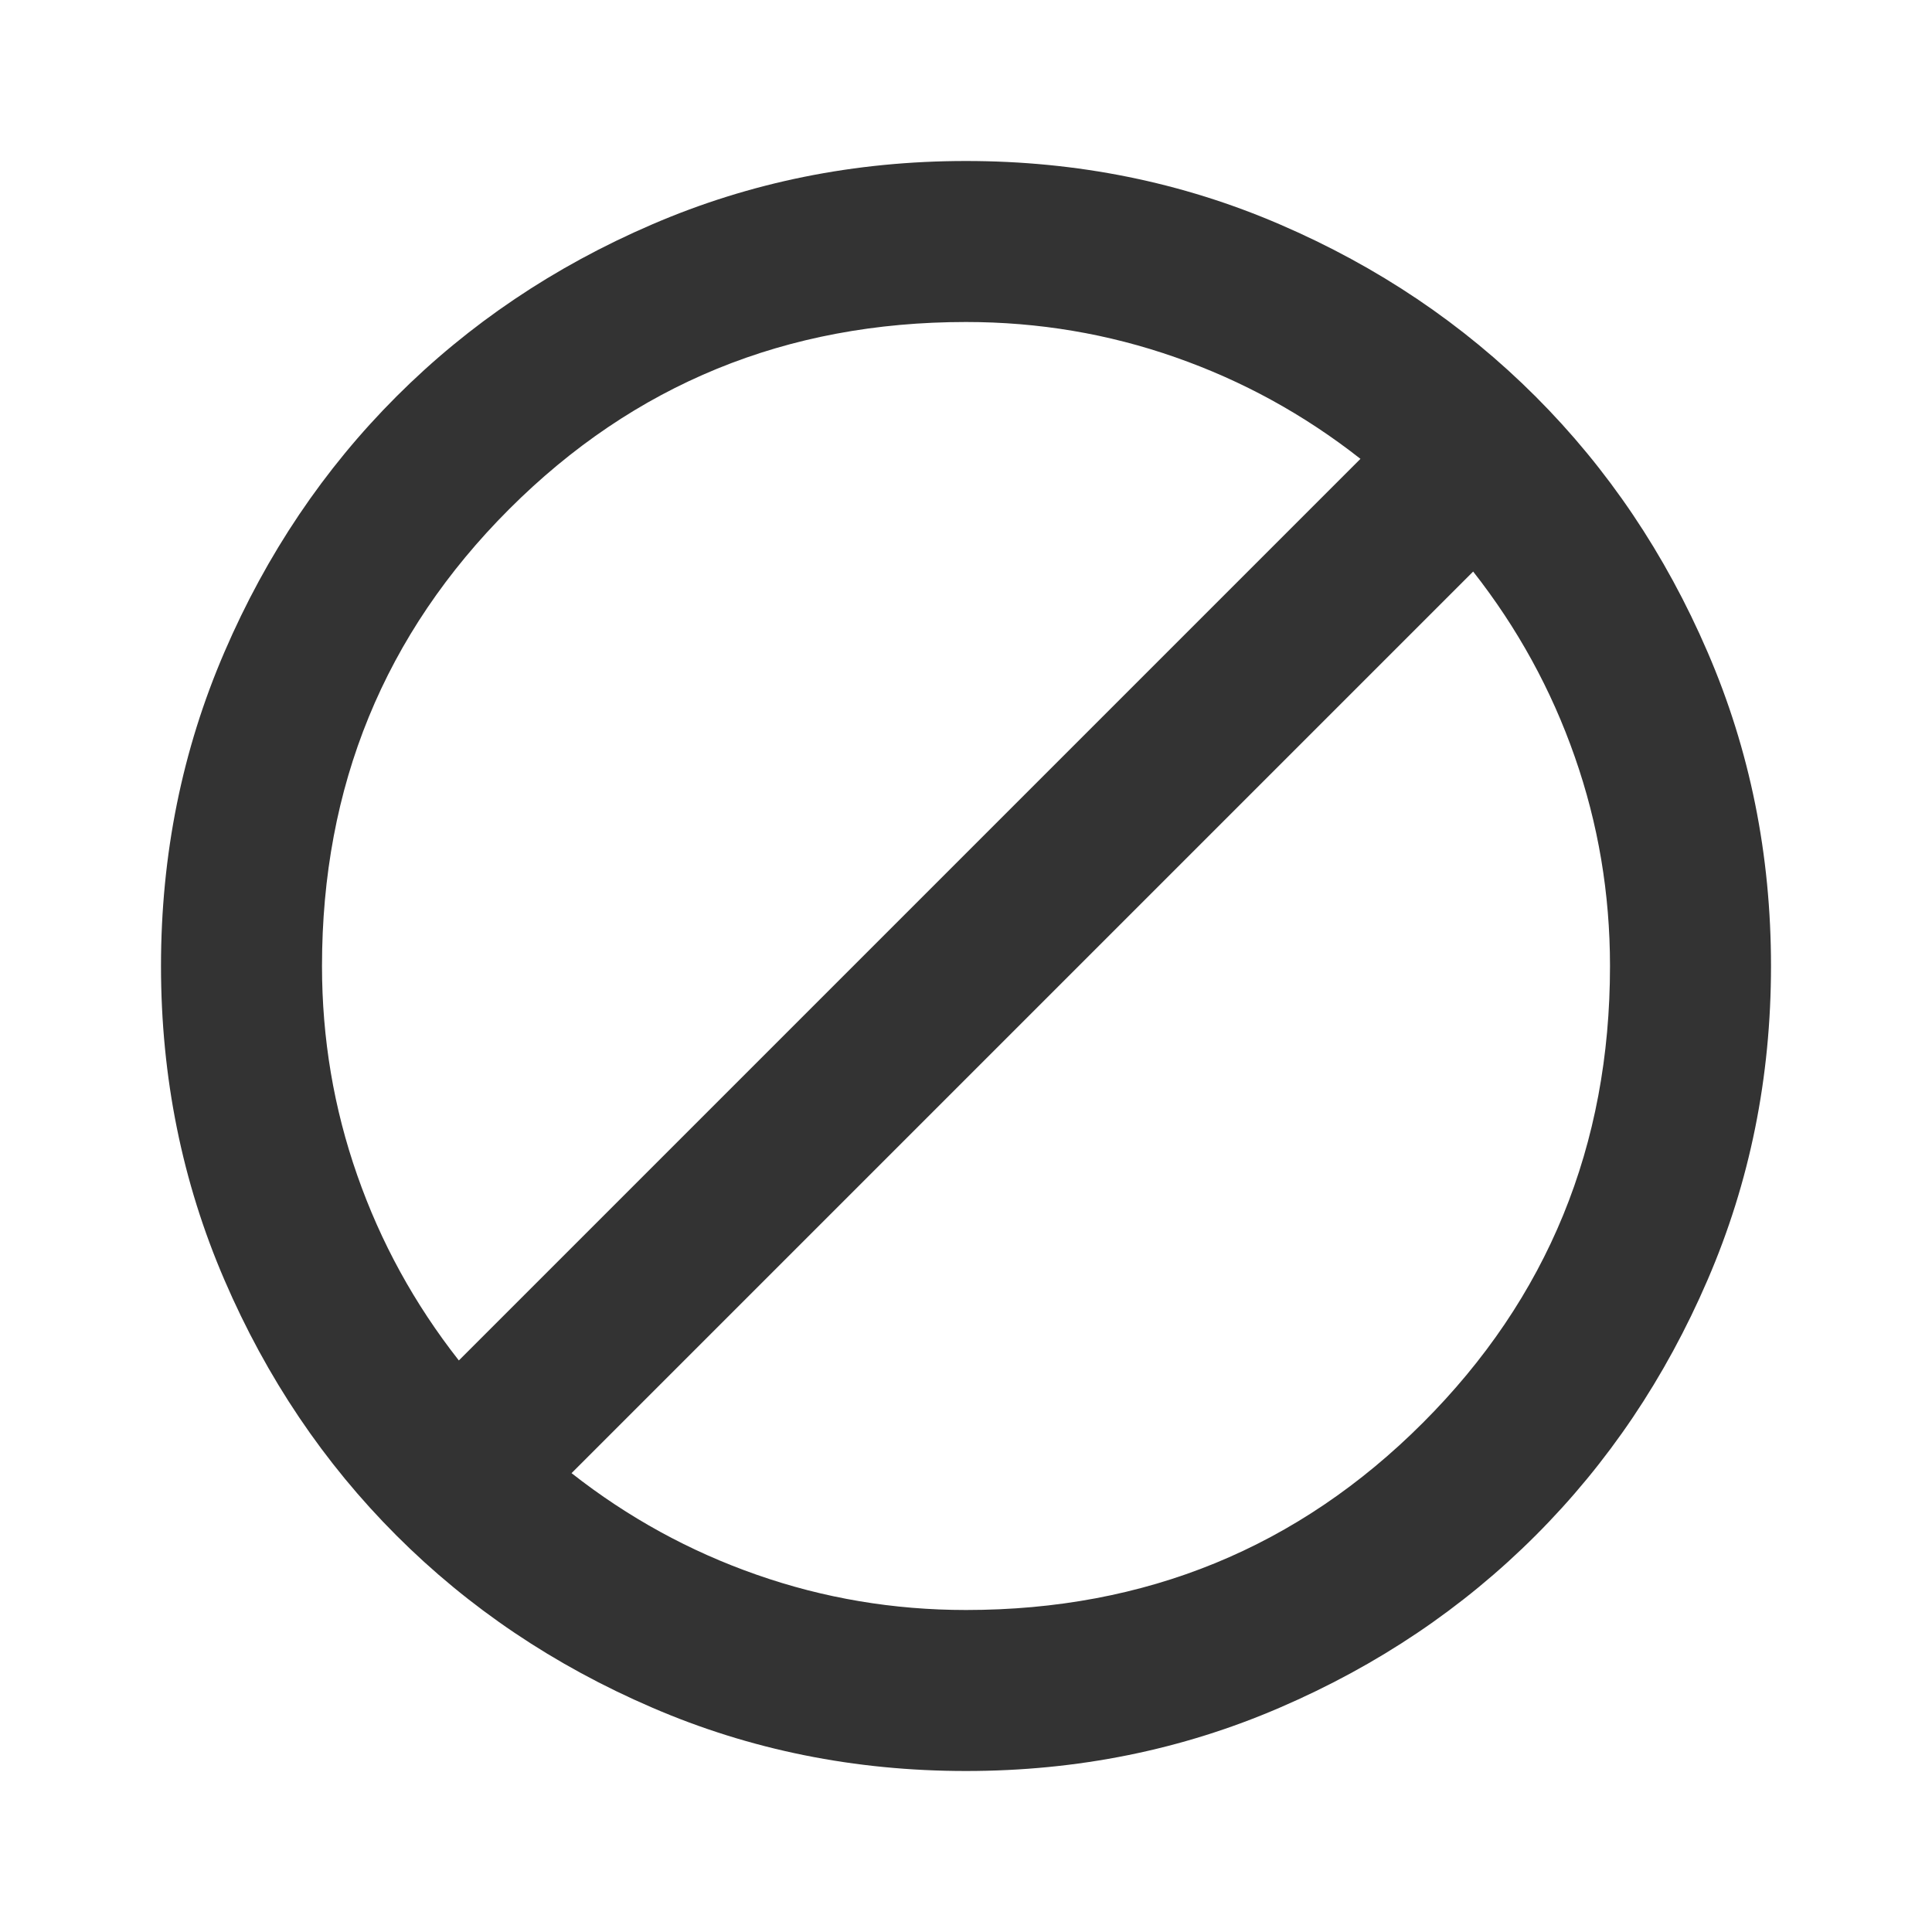 <svg width="24" height="24" viewBox="0 0 24 24" fill="none" xmlns="http://www.w3.org/2000/svg">
<path d="M12 2C10.617 2 9.317 2.263 8.1 2.788C6.883 3.312 5.825 4.025 4.925 4.925C4.025 5.825 3.312 6.883 2.788 8.1C2.263 9.317 2 10.617 2 12C2 13.383 2.263 14.683 2.788 15.9C3.312 17.117 4.025 18.175 4.925 19.075C5.825 19.975 6.883 20.688 8.1 21.212C9.317 21.738 10.617 22 12 22C13.383 22 14.683 21.738 15.9 21.212C17.117 20.688 18.175 19.975 19.075 19.075C19.975 18.175 20.688 17.117 21.212 15.9C21.738 14.683 22 13.383 22 12C22 10.617 21.738 9.317 21.212 8.1C20.688 6.883 19.975 5.825 19.075 4.925C18.175 4.025 17.117 3.312 15.9 2.788C14.683 2.263 13.383 2 12 2ZM12 4C12.9 4 13.767 4.146 14.6 4.438C15.433 4.729 16.2 5.15 16.9 5.7L5.7 16.9C5.15 16.2 4.729 15.433 4.438 14.6C4.146 13.767 4 12.9 4 12C4 9.767 4.775 7.875 6.325 6.325C7.875 4.775 9.767 4 12 4ZM18.3 7.1C18.85 7.8 19.271 8.567 19.562 9.4C19.854 10.233 20 11.1 20 12C20 14.233 19.225 16.125 17.675 17.675C16.125 19.225 14.233 20 12 20C11.1 20 10.233 19.854 9.4 19.562C8.567 19.271 7.8 18.85 7.1 18.3L18.3 7.1Z" fill="#333333"/>
</svg>
